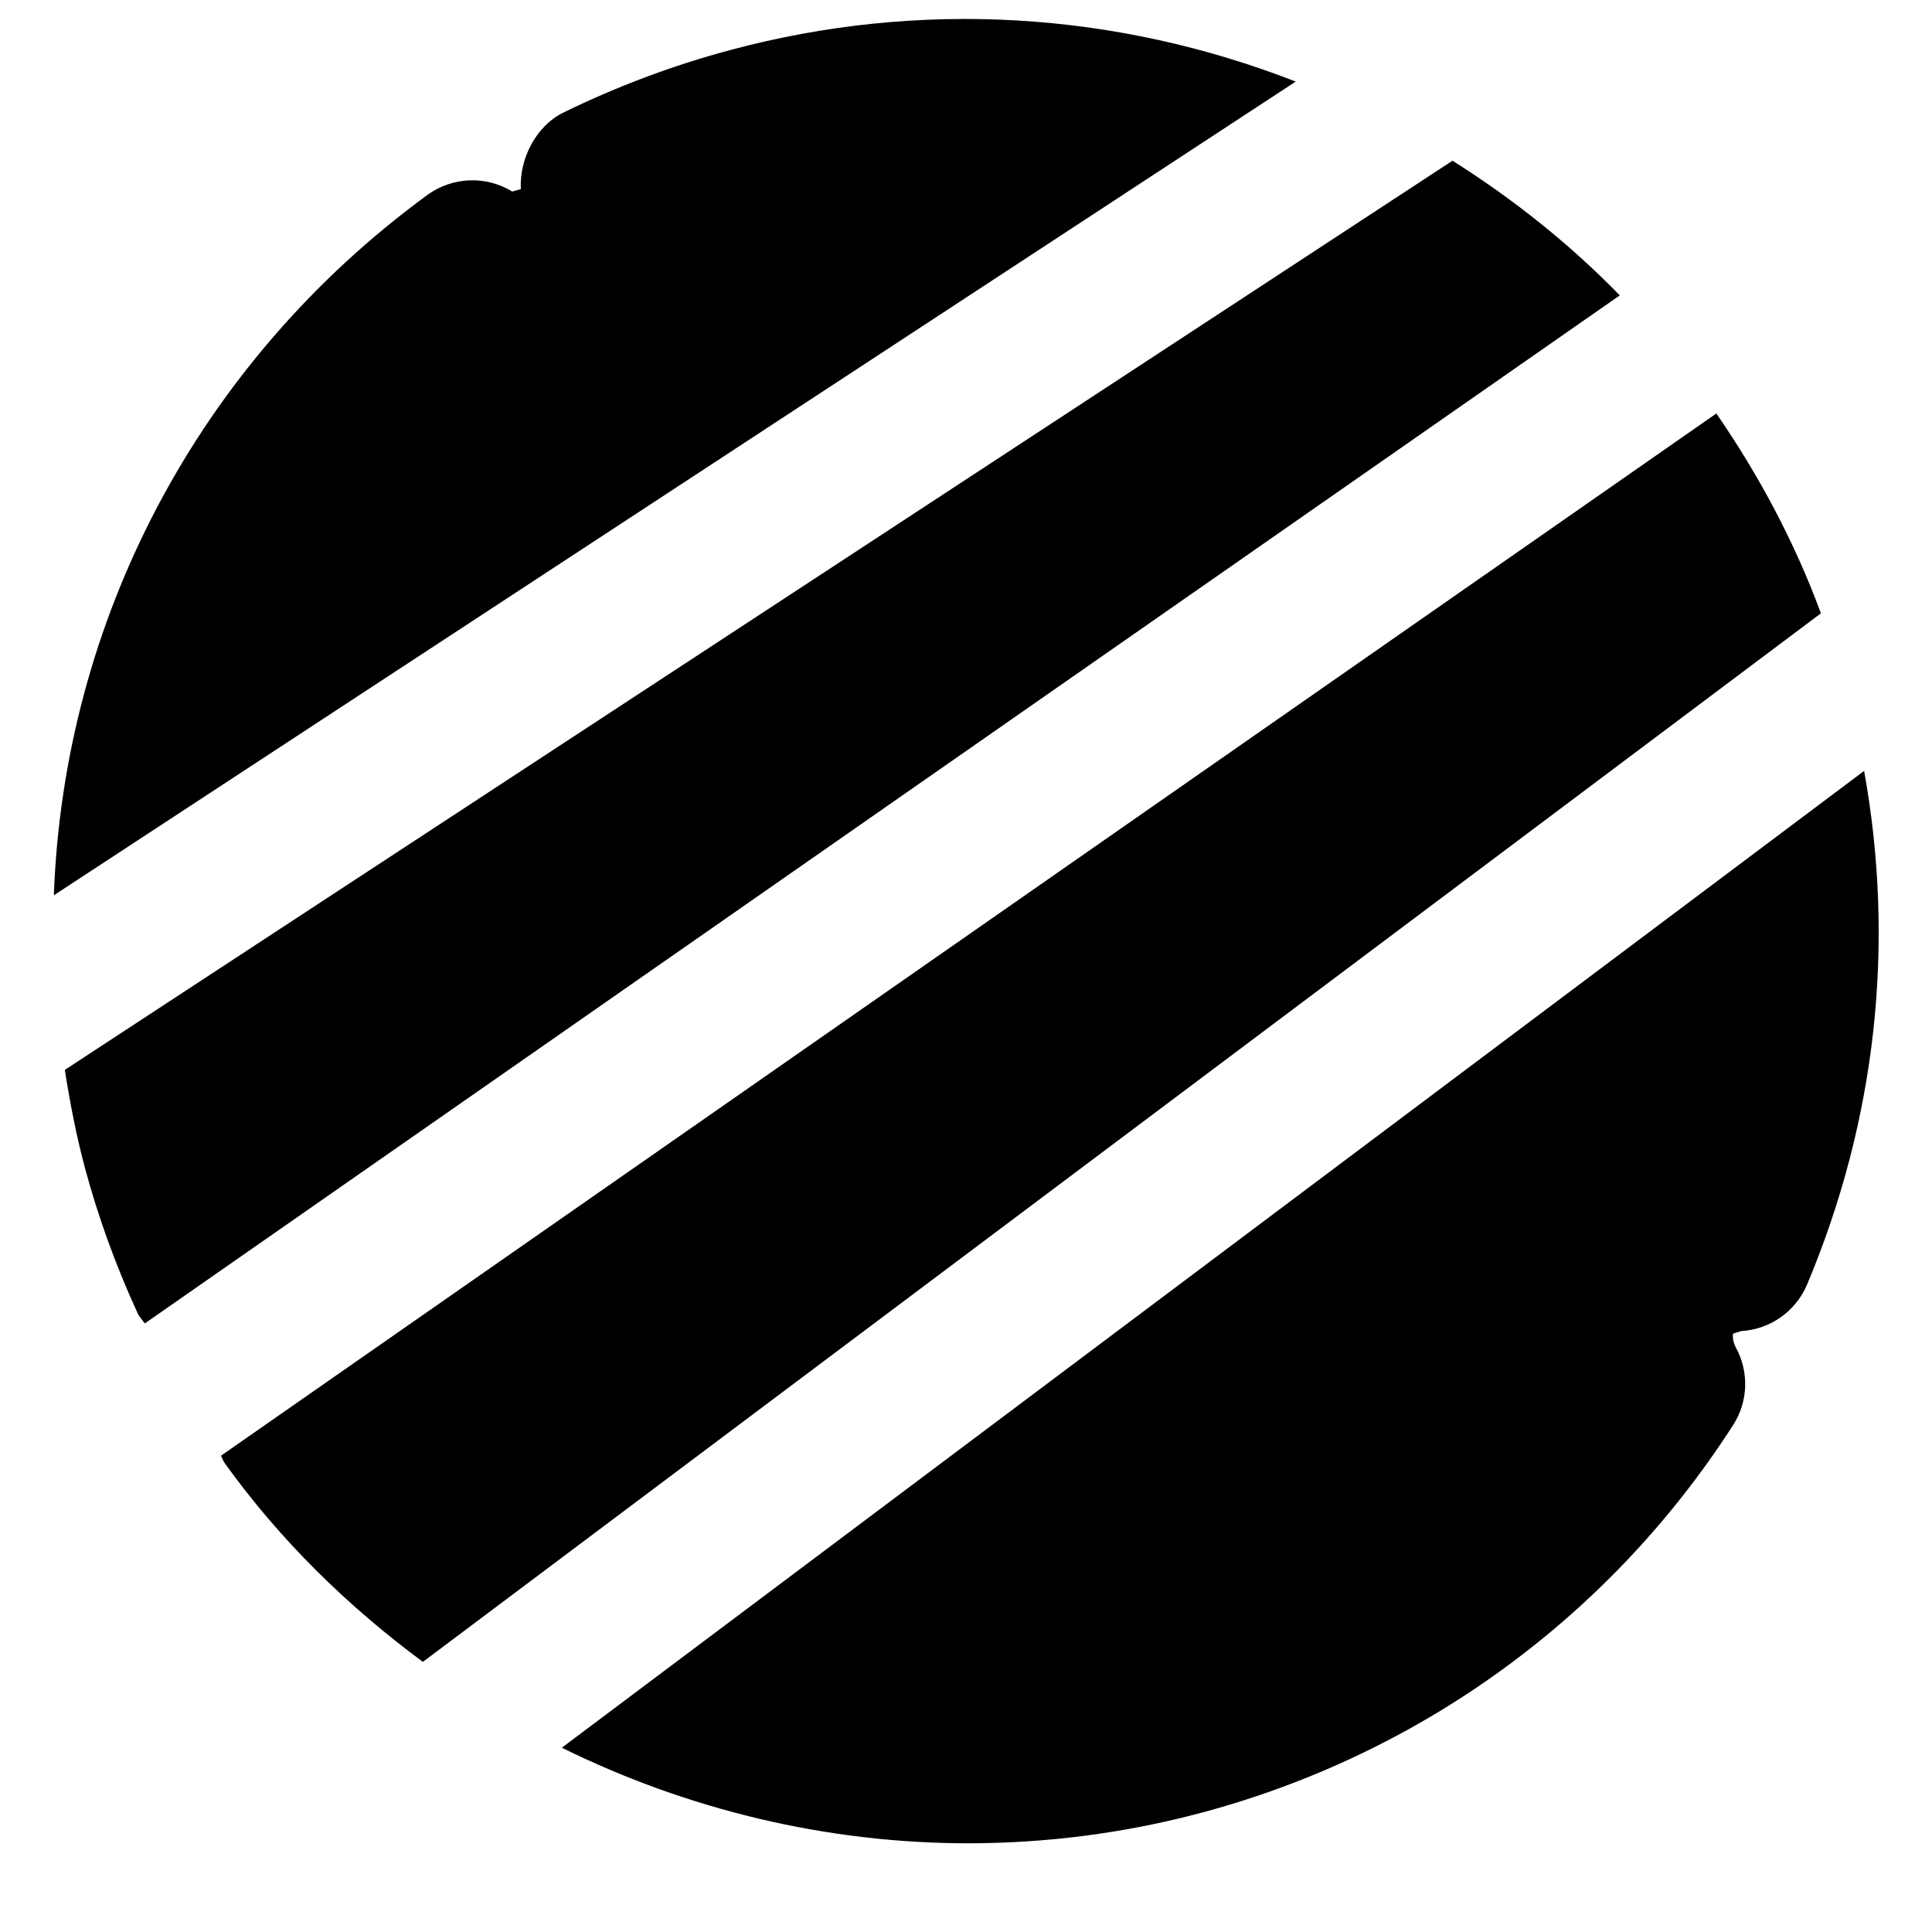 <?xml version="1.0" encoding="UTF-8"?>
<!-- Uploaded to: SVG Repo, www.svgrepo.com, Generator: SVG Repo Mixer Tools -->
<svg fill="#000000" width="800px" height="800px" version="1.1" viewBox="144 144 512 512" xmlns="http://www.w3.org/2000/svg">
 <g fill-rule="evenodd">
  <path d="m528.92 186.59-367.74 240.94c1.352 8.625 3.004 17.25 5.301 25.855 3.465 12.957 8.16 25.914 13.945 38.531 0.484 1.066 1.289 1.875 1.957 2.801l390.88-272.44c-13.16-13.5-28.035-25.41-44.336-35.688"/>
  <path d="m598.86 253.57-396.3 276.21c0.363 0.625 0.523 1.332 0.969 1.934 14.793 20.617 32.746 38.051 52.535 52.699l370.5-277.88c-6.992-18.945-16.445-36.598-27.711-52.961"/>
  <path d="m487.38 165.62c-47.621-18.578-99.656-21.844-149.93-8.34-15.137 4.047-29.988 9.633-44.176 16.562-7.215 3.547-11.668 12.234-11.246 20.273l-2.277 0.645c-6.953-4.269-15.82-3.93-22.469 0.887-61.102 44.719-96.391 113.1-99.008 185.61z"/>
  <path d="m292.89 607.16c33.332 16.441 70.23 25.332 107.75 25.332 20.656-0.023 41.473-2.66 61.93-8.145 58.199-15.598 108.18-52.051 140.72-102.68 4.012-6.207 4.273-14.125 0.707-20.613-0.93-1.676-0.785-3.387-0.707-3.648l2.219-0.668c7.656-0.461 14.387-5.238 17.371-12.293 18.316-43.527 23.438-90.199 15.133-136.15z"/>
 </g>
</svg>
